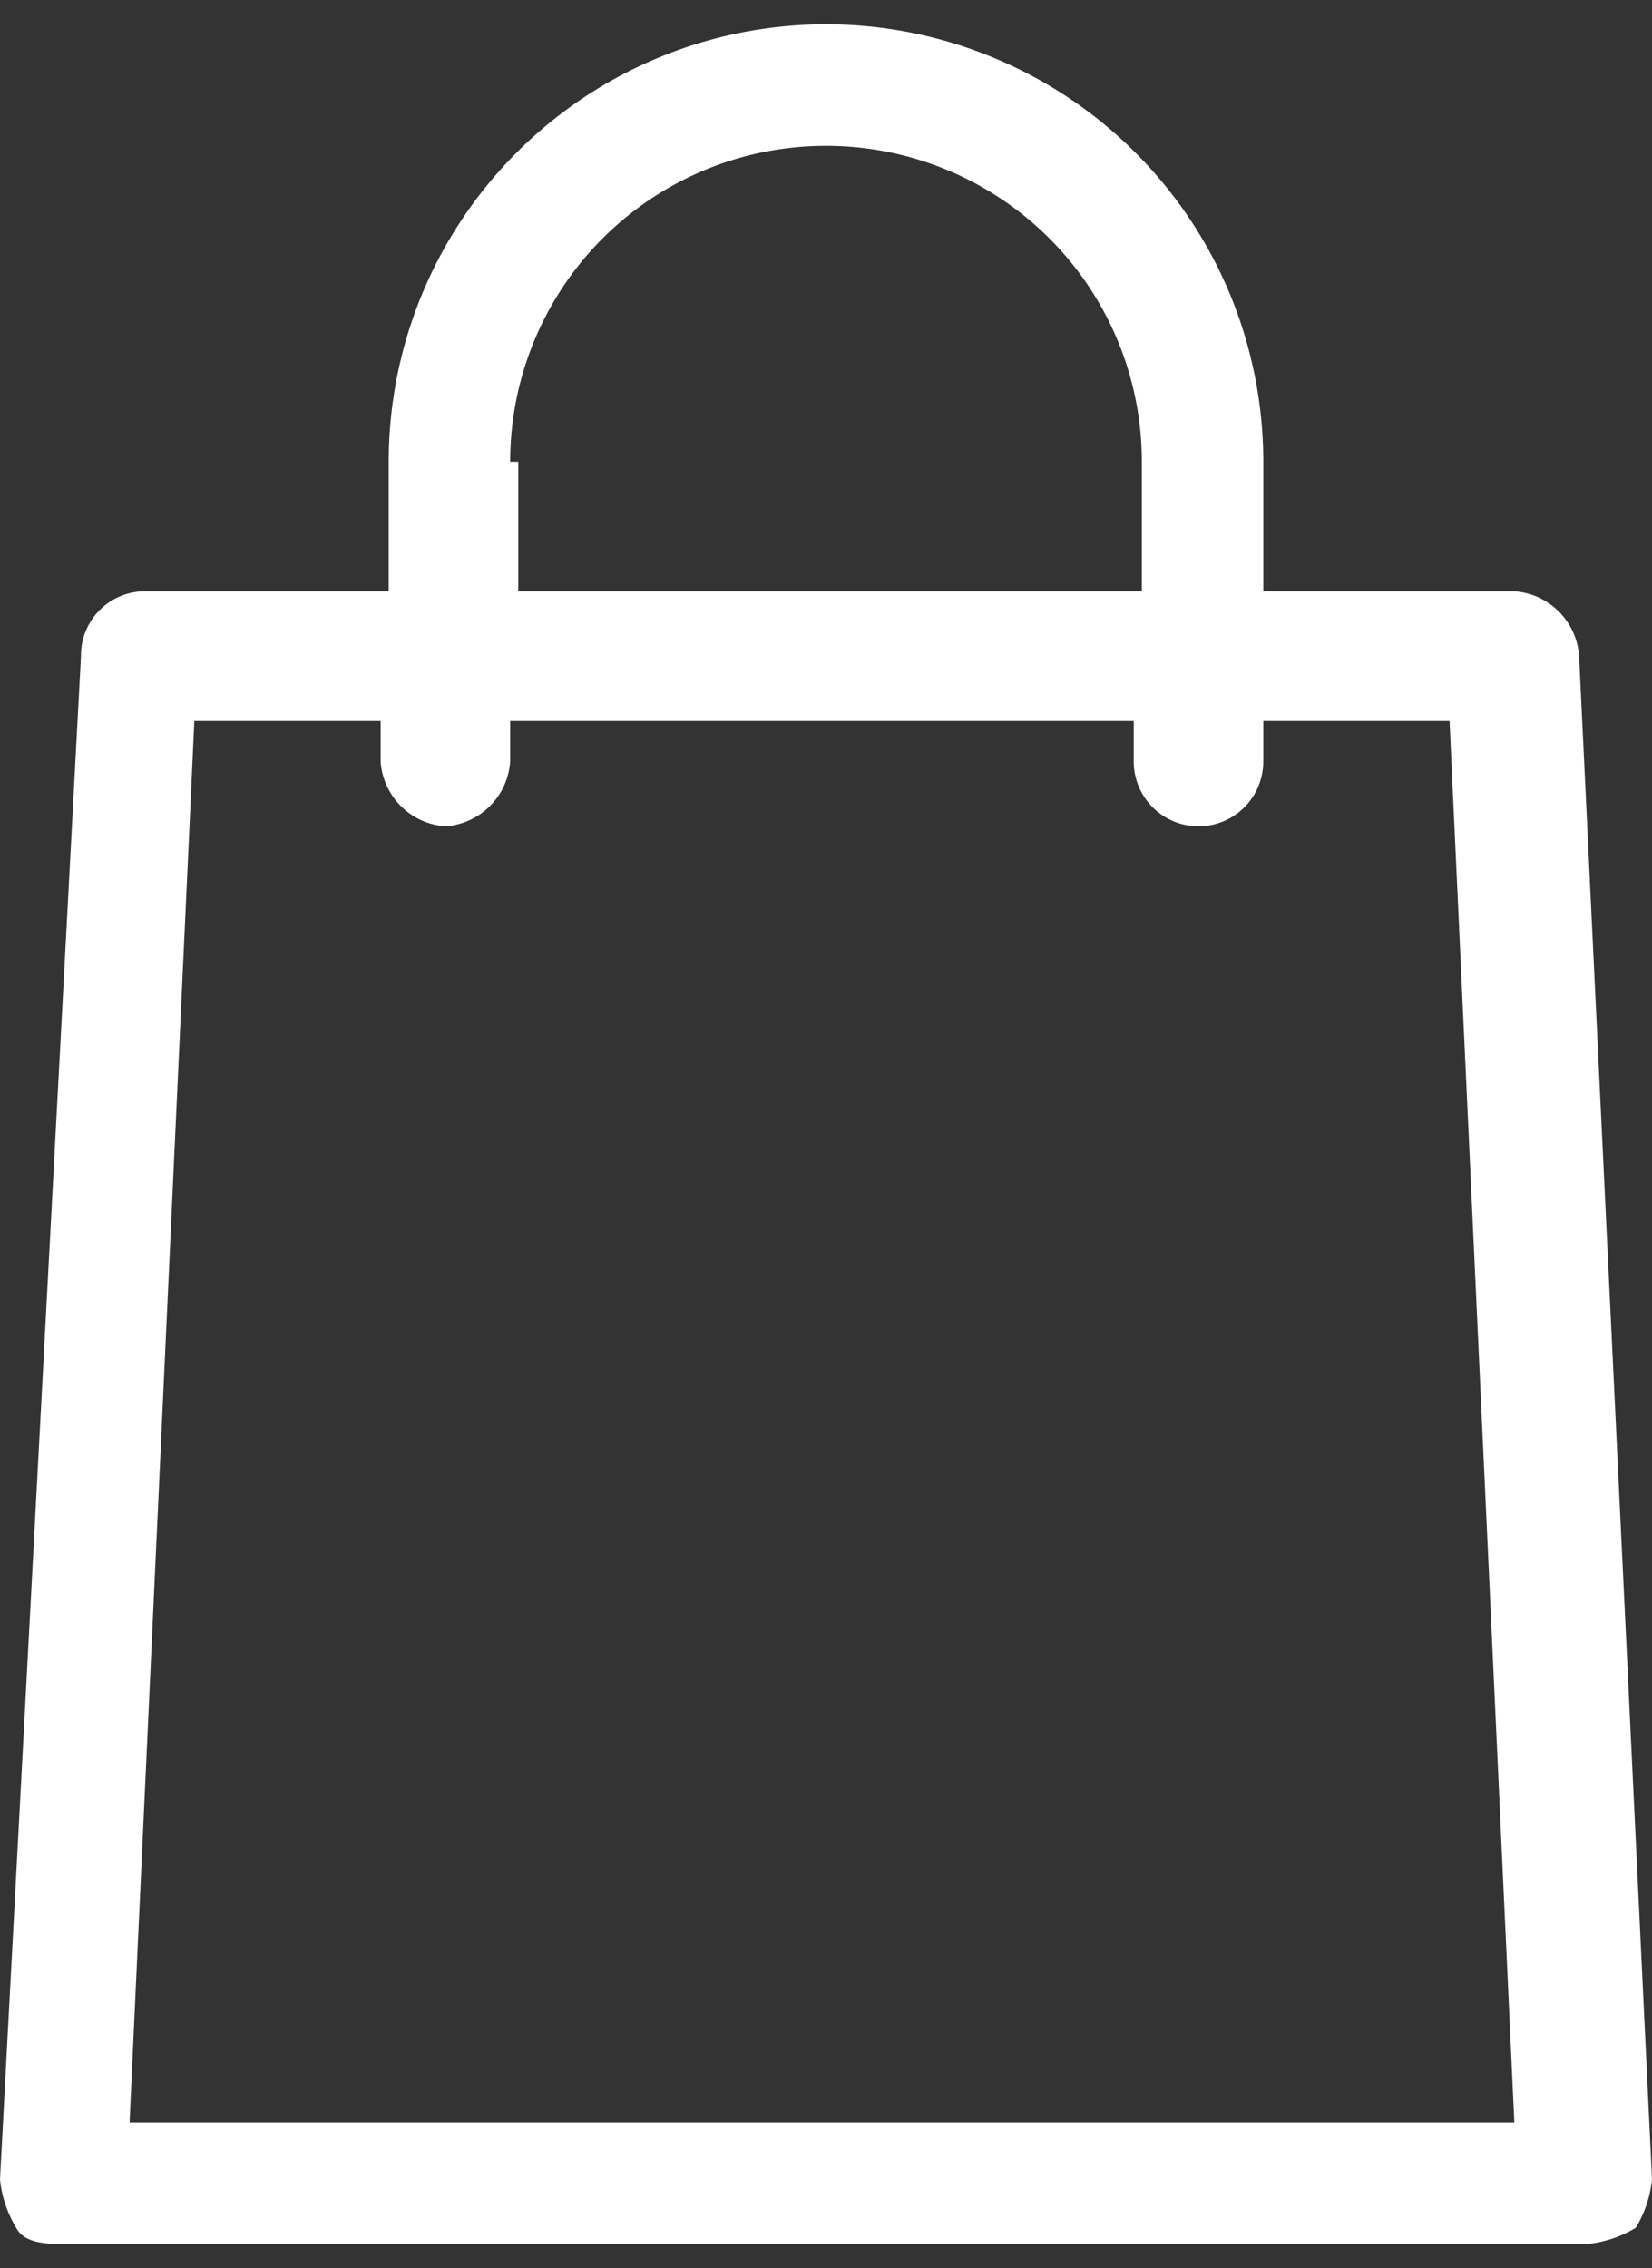 <svg xmlns="http://www.w3.org/2000/svg" width="20.4" height="28" viewBox="0 0 20.4 28">
  <rect x="0" y="0" width="20.4" height="28" fill="#333333" stroke="none"/>
  <g id="basket-grey" transform="translate(-3.8)">
    <g id="Layer_2">
      <path id="Winkelmandje" d="M23.3,8.1a.86.86,0,0,0-.8-.8H19.4V5.7a5.4,5.4,0,1,0-10.8,0V7.3h-3a.789.789,0,0,0-.8.8l-1,18.8a1.421,1.421,0,0,0,.2.6c.1.2.4.2.6.2H23.4a1.421,1.421,0,0,0,.6-.2,1.421,1.421,0,0,0,.2-.6ZM10.1,5.7a3.9,3.9,0,1,1,7.8,0V7.3H10.2V5.7ZM5.4,26.2,6.2,8.9H8.5v.5a.86.86,0,0,0,.8.8.86.86,0,0,0,.8-.8V8.9h7.7v.5a.8.8,0,1,0,1.6,0V8.9h2.3l.8,17.3Z" fill="#fff"/>
    </g>
    <line id="Line_279" data-name="Line 279" y2="28" transform="translate(14)" fill="none"/>
  </g>
</svg>
